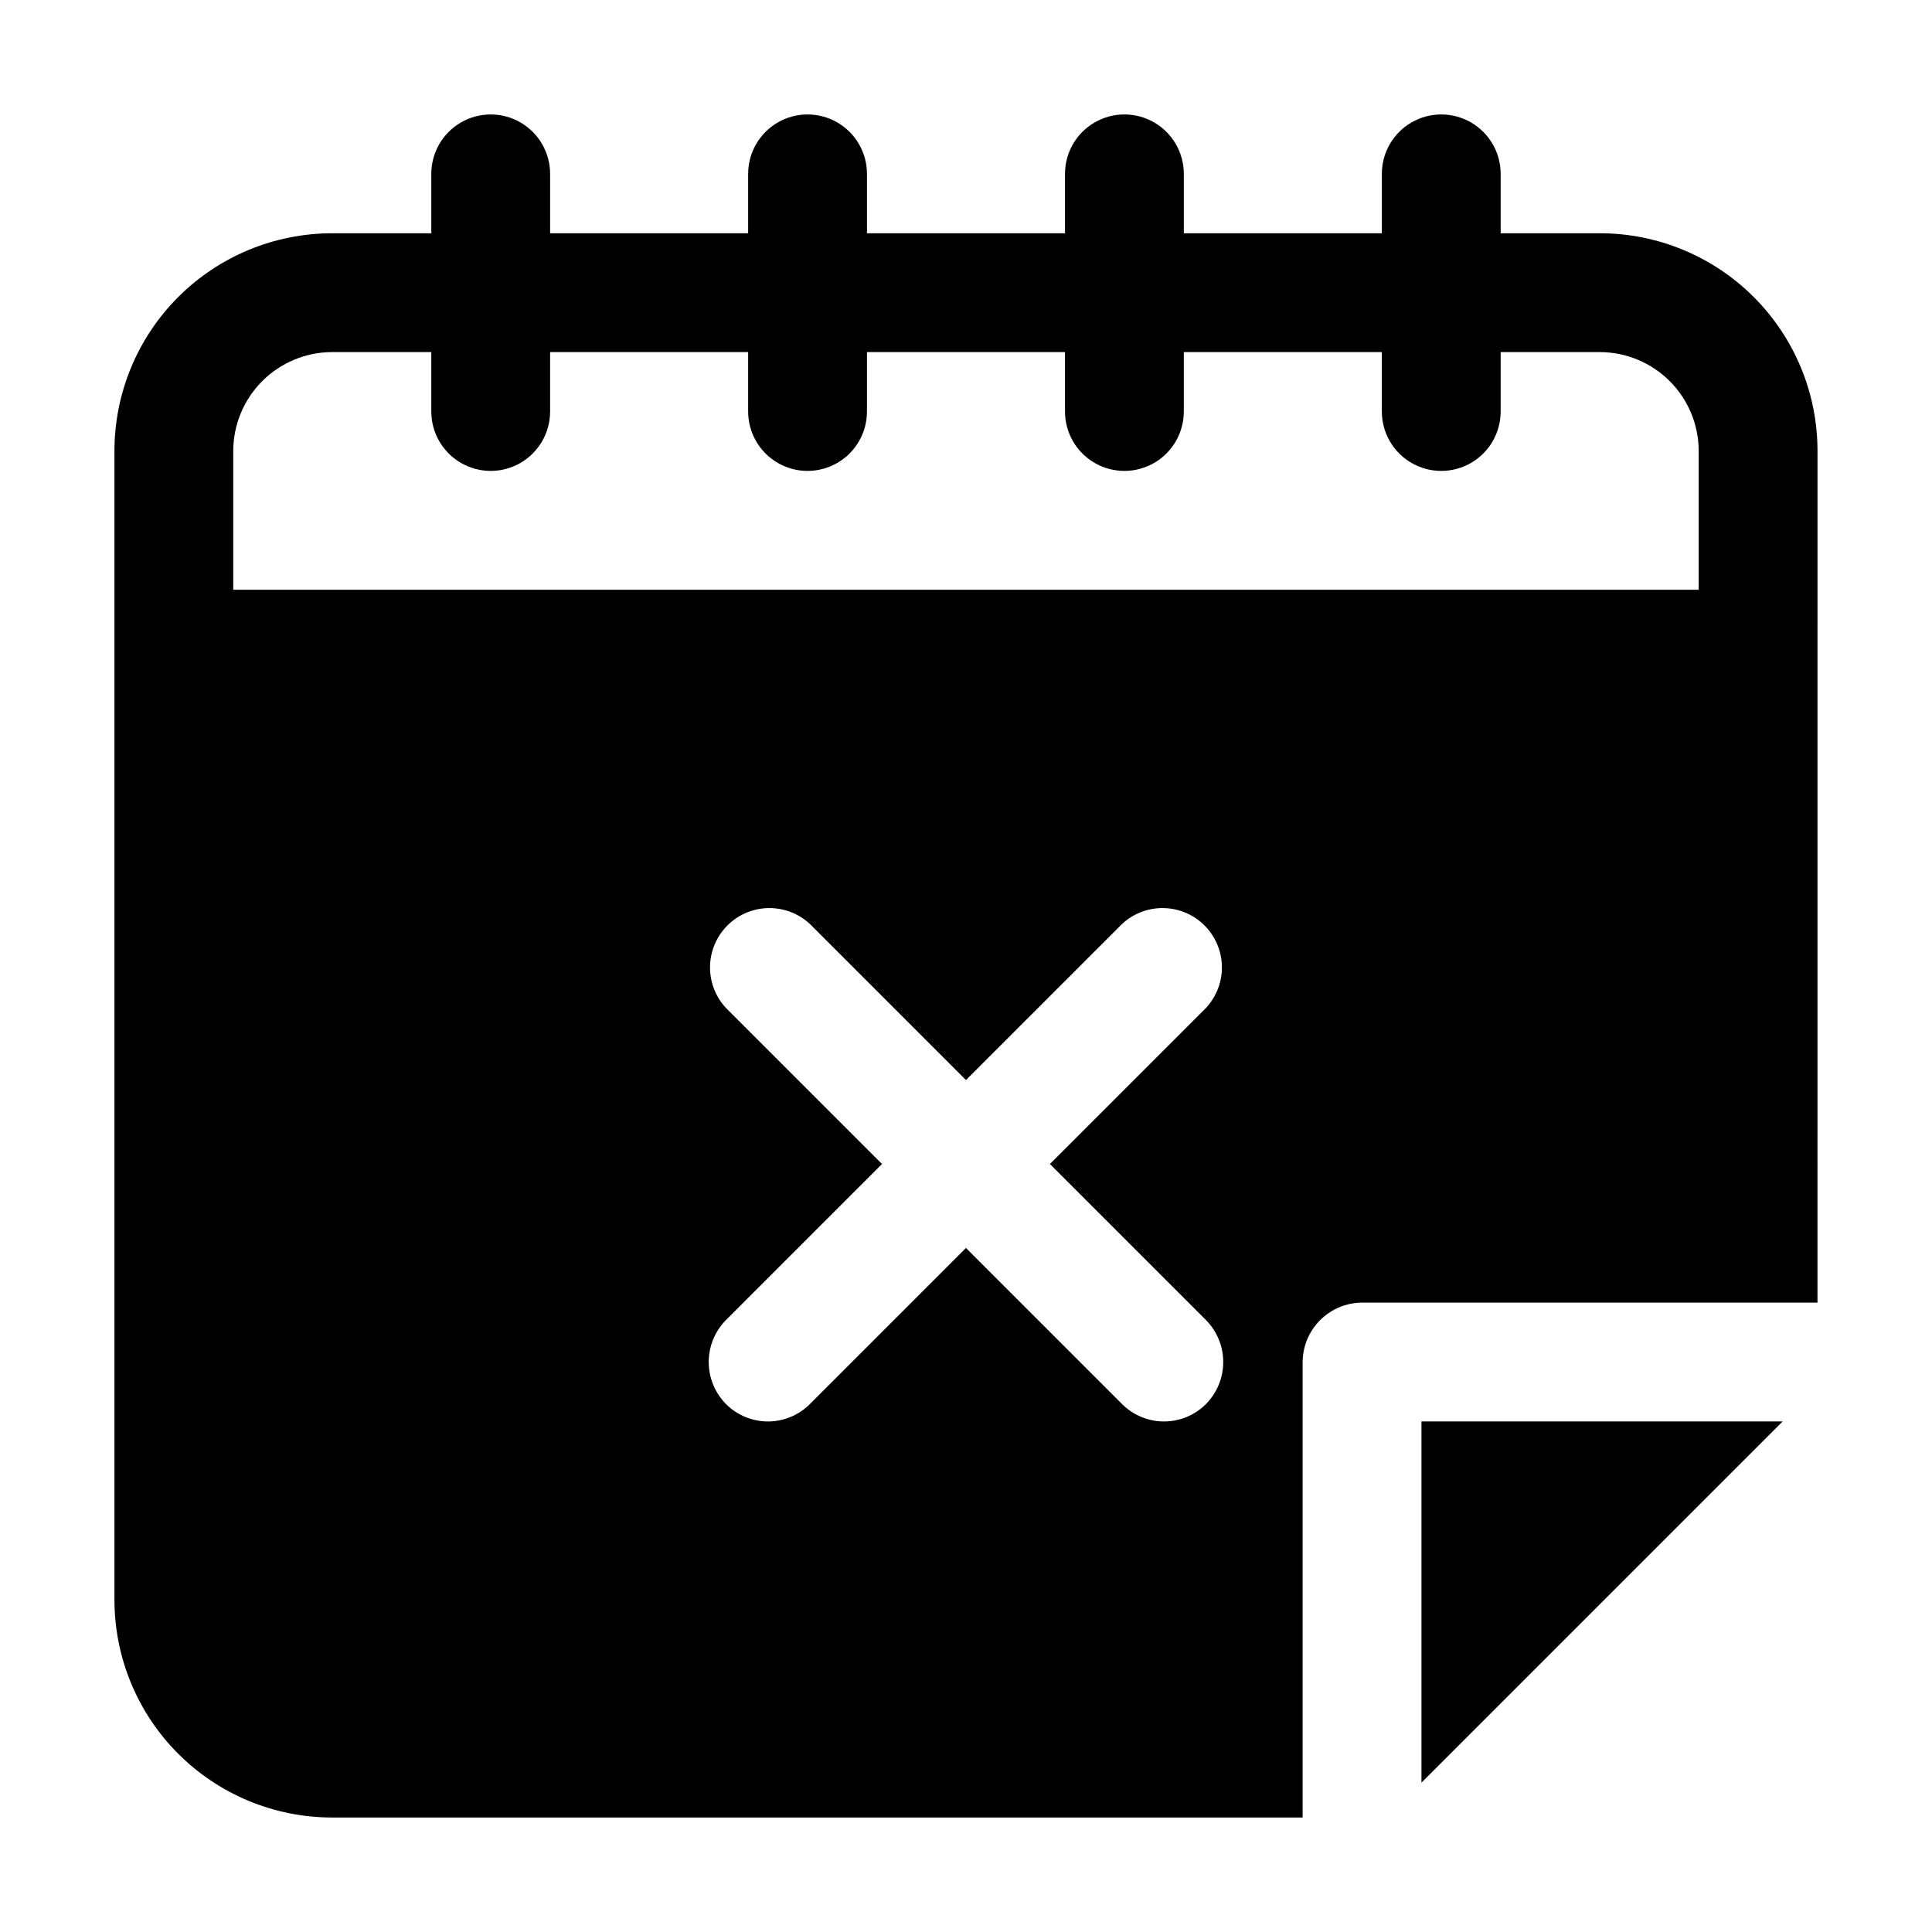 <?xml version="1.0" encoding="UTF-8"?>
<!-- Uploaded to: SVG Find, www.svgrepo.com, Generator: SVG Find Mixer Tools -->
<svg fill="#000000" width="800px" height="800px" version="1.1" viewBox="144 144 512 512" xmlns="http://www.w3.org/2000/svg">
 <g>
  <path d="m567.93 205.82h-26.238v-15.742c0-5.625-3-10.824-7.871-13.637-4.871-2.812-10.875-2.812-15.746 0s-7.871 8.012-7.871 13.637v15.742h-52.48v-15.742c0-5.625-3-10.824-7.871-13.637-4.871-2.812-10.875-2.812-15.746 0s-7.871 8.012-7.871 13.637v15.742h-52.48v-15.742c0-5.625-3-10.824-7.871-13.637-4.871-2.812-10.875-2.812-15.746 0s-7.871 8.012-7.871 13.637v15.742h-52.48v-15.742c0-5.625-3-10.824-7.871-13.637-4.871-2.812-10.871-2.812-15.742 0-4.871 2.812-7.875 8.012-7.875 13.637v15.742h-26.238c-15.312-0.008-30.004 6.07-40.832 16.898s-16.906 25.516-16.898 40.832v304.38c-0.008 15.316 6.07 30.004 16.898 40.832 10.828 10.832 25.52 16.91 40.832 16.898h257.15v-120.71c0.027-4.164 1.695-8.152 4.641-11.102 2.949-2.945 6.938-4.613 11.102-4.641h120.7l0.004-225.66c0.012-15.316-6.066-30.004-16.898-40.832-10.828-10.828-25.516-16.906-40.832-16.898zm-335.87 31.488h26.238v15.746c0 5.625 3.004 10.82 7.875 13.633 4.871 2.812 10.871 2.812 15.742 0 4.871-2.812 7.871-8.008 7.871-13.633v-15.746h52.48v15.746c0 5.625 3 10.82 7.871 13.633s10.875 2.812 15.746 0c4.871-2.812 7.871-8.008 7.871-13.633v-15.746h52.48v15.746c0 5.625 3 10.82 7.871 13.633s10.875 2.812 15.746 0c4.871-2.812 7.871-8.008 7.871-13.633v-15.746h52.48v15.746c0 5.625 3 10.82 7.871 13.633s10.875 2.812 15.746 0c4.871-2.812 7.871-8.008 7.871-13.633v-15.746h26.238c6.961 0 13.637 2.766 18.555 7.688 4.922 4.922 7.688 11.594 7.688 18.555v36.734h-388.36v-36.734c0-6.961 2.766-13.633 7.688-18.555 4.922-4.922 11.594-7.688 18.555-7.688zm231.54 256.52c2.926 2.965 4.57 6.961 4.57 11.125 0 4.168-1.645 8.164-4.57 11.129-2.949 2.957-6.953 4.621-11.125 4.621-4.176 0-8.18-1.664-11.129-4.621l-41.352-41.355-41.355 41.355c-2.945 2.957-6.949 4.621-11.125 4.621s-8.18-1.664-11.129-4.621c-2.926-2.965-4.566-6.961-4.566-11.129 0-4.164 1.641-8.16 4.566-11.125l41.355-41.355-41.355-41.352c-3.742-4.019-5.121-9.699-3.637-14.988 1.484-5.289 5.617-9.422 10.902-10.902 5.289-1.484 10.969-0.105 14.988 3.637l41.355 41.355 41.355-41.355h-0.004c4.019-3.742 9.699-5.121 14.988-3.637 5.289 1.48 9.422 5.613 10.906 10.902 1.48 5.289 0.102 10.969-3.641 14.988l-41.355 41.355z"/>
  <path d="m571.92 520.7h-51.219v95.723l95.723-95.723z"/>
 </g>
</svg>